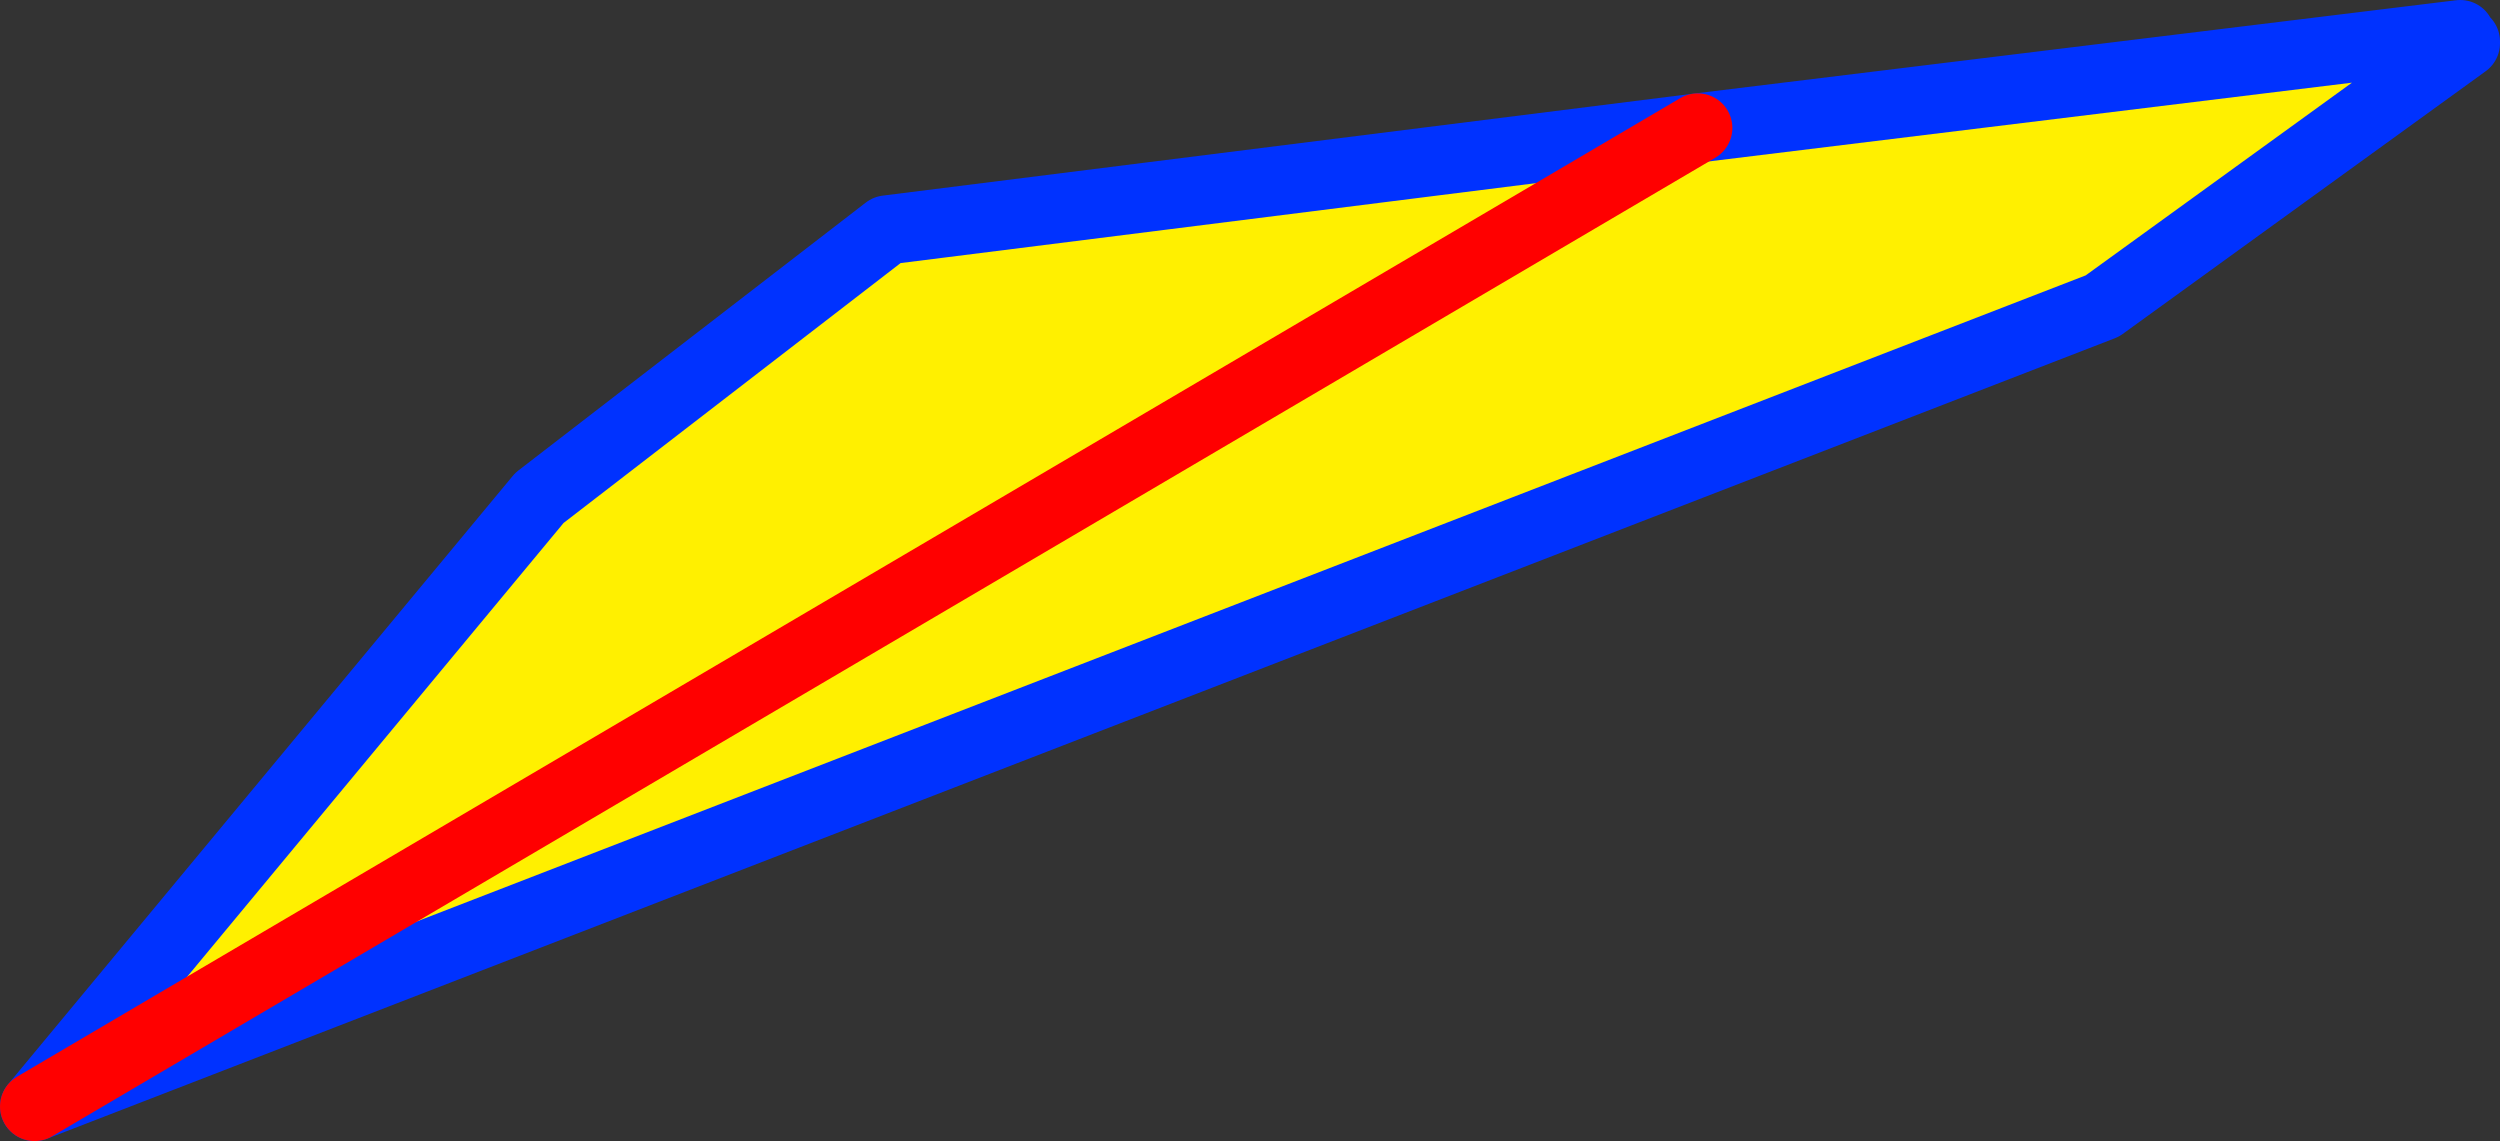 <?xml version="1.0" encoding="UTF-8" standalone="no"?>
<svg xmlns:xlink="http://www.w3.org/1999/xlink" height="33.0px" width="72.3px" xmlns="http://www.w3.org/2000/svg">
  <rect width="100%" height="100%" fill="#333333" stroke="none"/>
  <g transform="matrix(1.0, 0.0, 0.0, 1.0, -289.35, -229.1)">
    <path d="M360.5 230.1 L360.65 230.3 360.65 230.35 350.15 237.95 290.35 261.1 338.45 232.8 290.35 261.1 304.95 243.5 315.0 235.75 338.45 232.8 360.5 230.1" fill="#fff000" fill-rule="evenodd" stroke="none"/>
    <path d="M360.5 230.1 L338.45 232.8 315.0 235.75 304.95 243.5 290.35 261.1 350.15 237.95 360.65 230.35 360.65 230.3" fill="none" stroke="#0032ff" stroke-linecap="round" stroke-linejoin="round" stroke-width="2.0"/>
    <path d="M338.45 232.8 L290.35 261.1" fill="none" stroke="#ff0000" stroke-linecap="round" stroke-linejoin="round" stroke-width="2.0"/>
  </g>
</svg>
